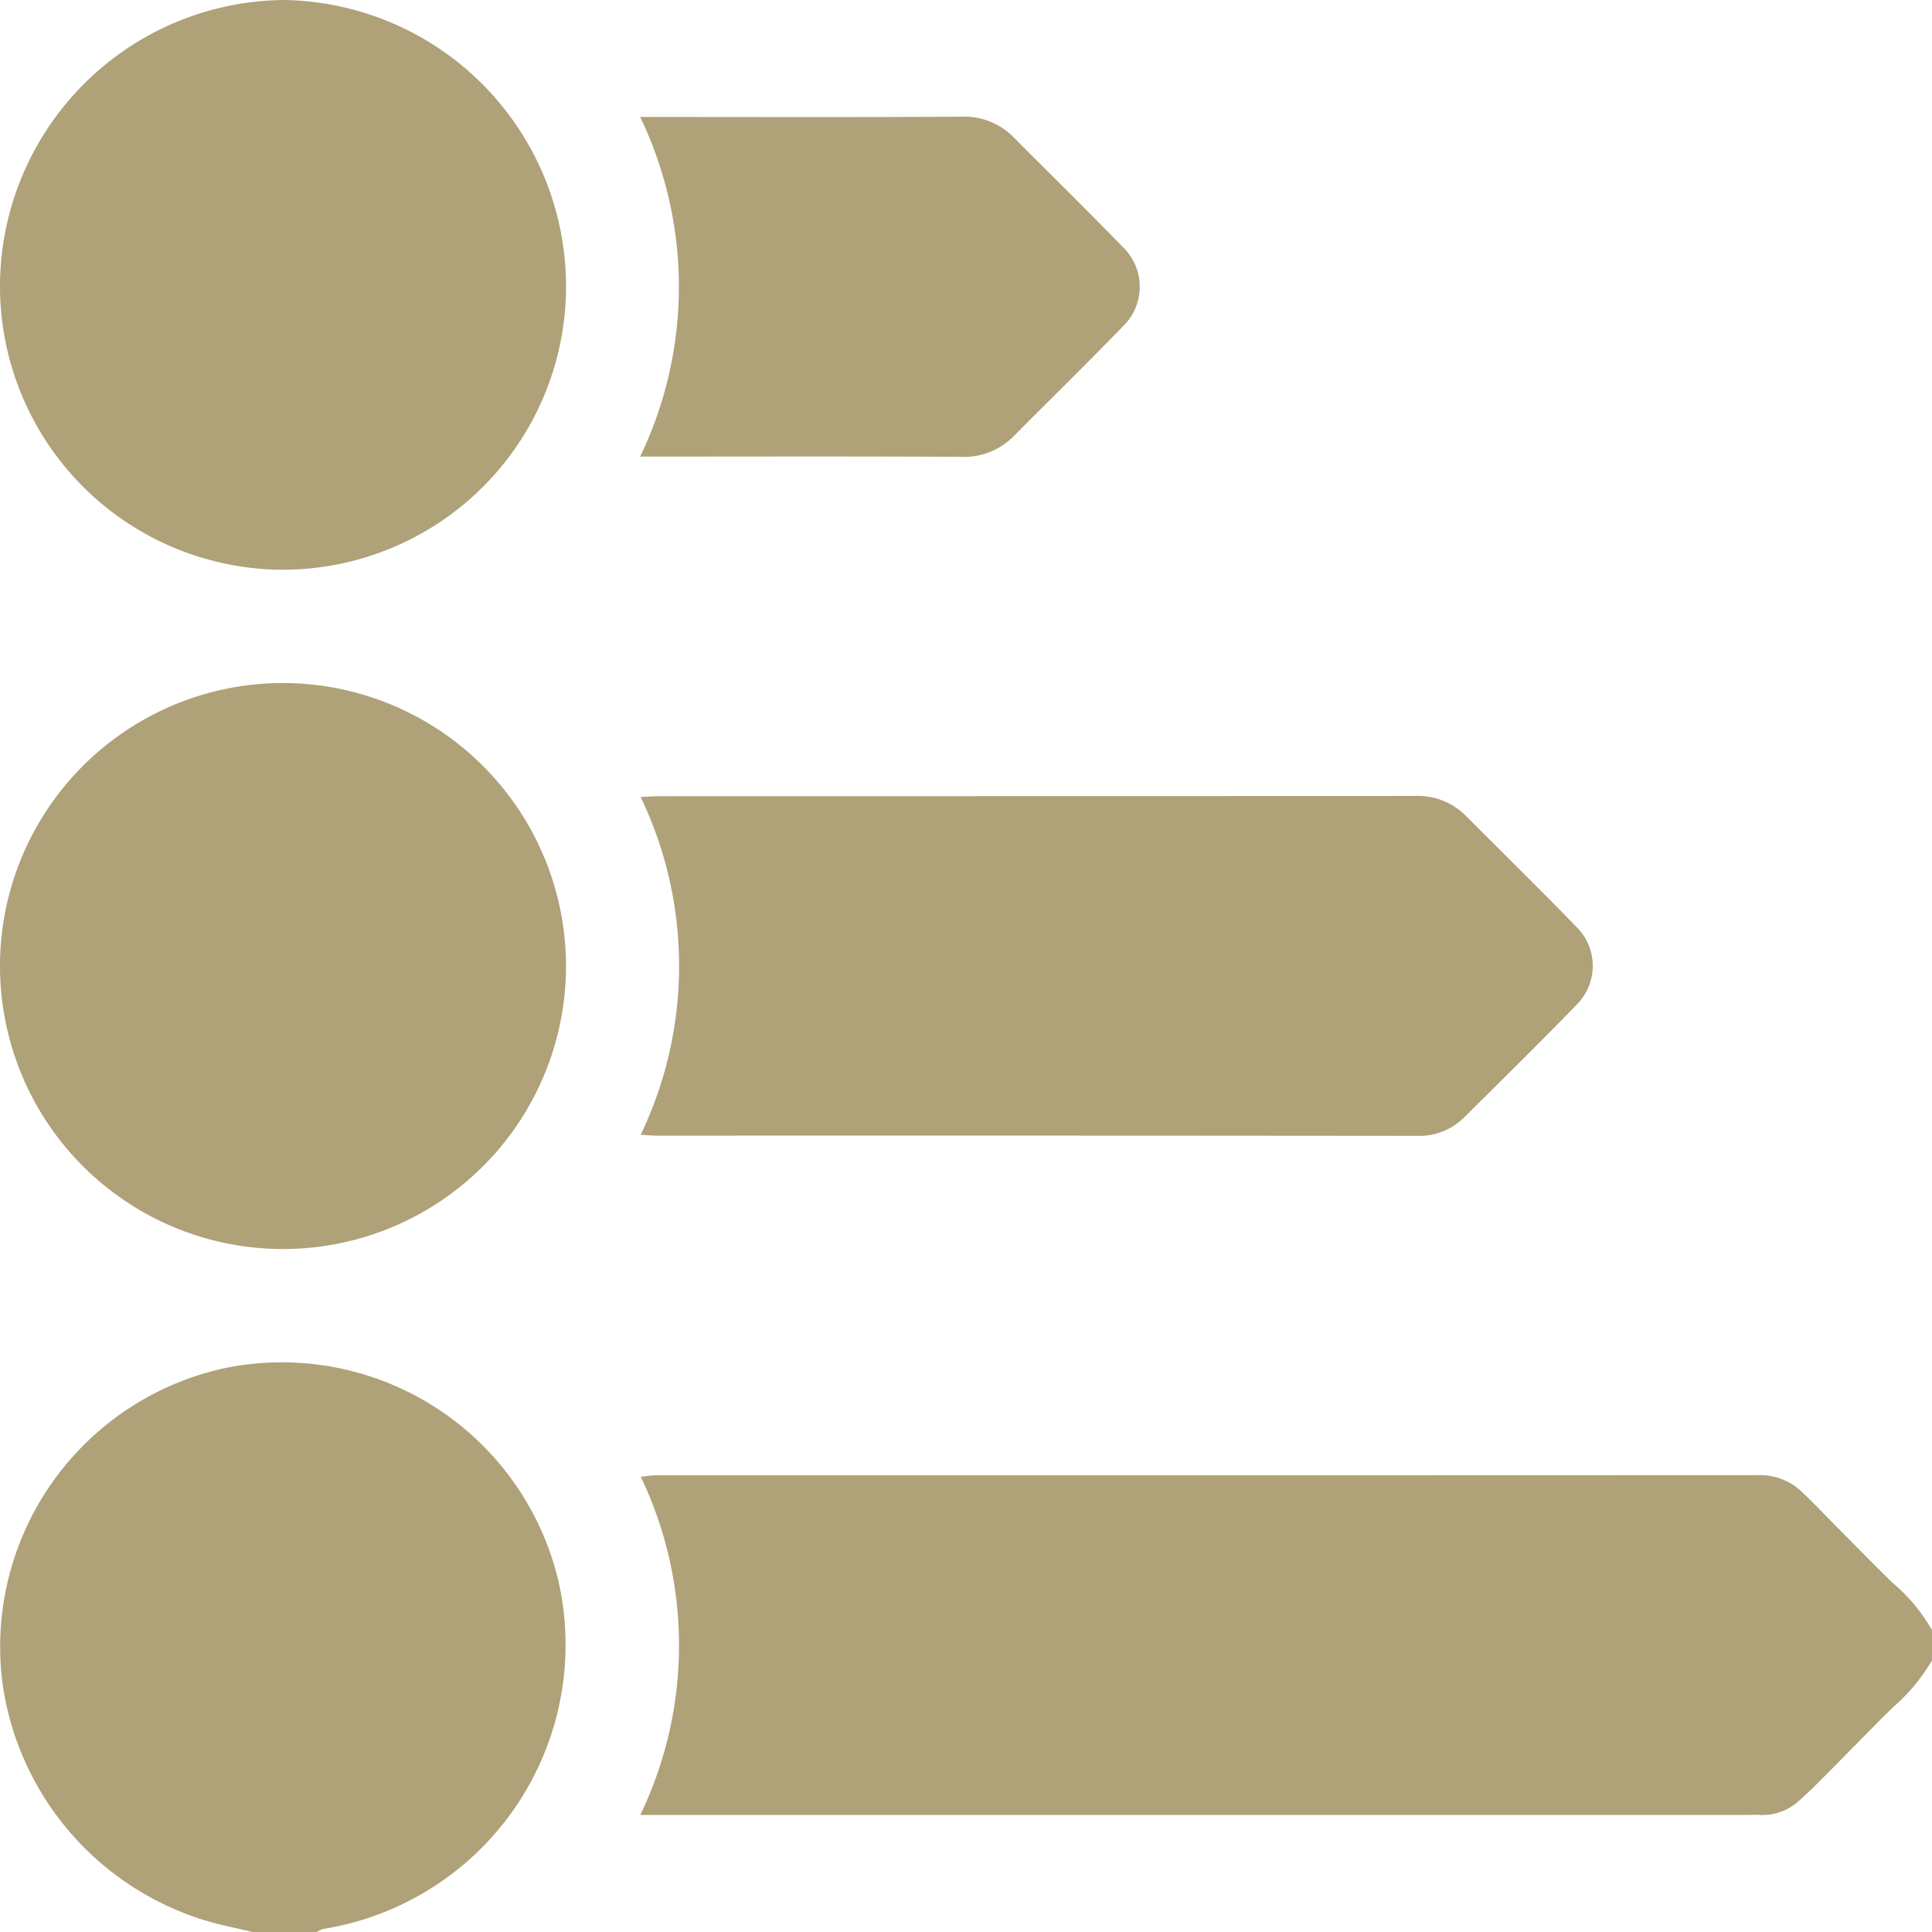<svg id="Grupo_4824" data-name="Grupo 4824" xmlns="http://www.w3.org/2000/svg" xmlns:xlink="http://www.w3.org/1999/xlink" width="50" height="50" viewBox="0 0 50 50">
  <defs>
    <clipPath id="clip-path">
      <rect id="Rectángulo_23959" data-name="Rectángulo 23959" width="50" height="50" fill="#afa178"/>
    </clipPath>
  </defs>
  <g id="Grupo_4823" data-name="Grupo 4823" clip-path="url(#clip-path)">
    <path id="Trazado_10481" data-name="Trazado 10481" d="M50,42.969a4.8,4.8,0,0,1-1.013,1.218c-.6.591-1.188,1.2-1.786,1.8-.206.208-.415.414-.632.608a1.4,1.4,0,0,1-1.027.375c-.115-.006-.229,0-.342,0H16.571a10.111,10.111,0,0,0,.012-8.752c.154-.015.273-.036.394-.036q14.258,0,28.515-.005a1.569,1.569,0,0,1,1.15.44c.374.362.734.739,1.1,1.108.413.415.821.836,1.243,1.242A4.532,4.532,0,0,1,50,42.188Z" fill="#afa178"/>
    <path id="Trazado_10482" data-name="Trazado 10482" d="M6.543,50,5.7,49.808A7.511,7.511,0,0,1,.08,43.671,7.376,7.376,0,0,1,5.8,35.411a7.355,7.355,0,0,1,8.653,5.51,7.448,7.448,0,0,1-6.089,9A.593.593,0,0,0,8.2,50Z" fill="#afa178"/>
    <path id="Trazado_10483" data-name="Trazado 10483" d="M16.58,29.37a10.1,10.1,0,0,0,0-8.743c.184-.008.324-.021.465-.021q9.786,0,19.573-.007a1.747,1.747,0,0,1,1.318.515c.954.956,1.919,1.9,2.858,2.871a1.415,1.415,0,0,1,0,2.025c-.95.982-1.926,1.939-2.893,2.9a1.647,1.647,0,0,1-1.231.486q-9.836-.01-19.671-.005c-.127,0-.253-.014-.422-.024" fill="#afa178"/>
    <path id="Trazado_10484" data-name="Trazado 10484" d="M7.31,14.745A7.339,7.339,0,0,1,0,7.4,7.418,7.418,0,0,1,7.34,0a7.415,7.415,0,0,1,7.309,7.427A7.334,7.334,0,0,1,7.31,14.745" fill="#afa178"/>
    <path id="Trazado_10485" data-name="Trazado 10485" d="M14.648,25a7.324,7.324,0,1,1-7.324-7.323A7.33,7.33,0,0,1,14.648,25" fill="#afa178"/>
    <path id="Trazado_10486" data-name="Trazado 10486" d="M16.567,3.027h.5c2.6,0,5.2.009,7.807-.007a1.788,1.788,0,0,1,1.36.535c.94.945,1.893,1.879,2.822,2.835a1.427,1.427,0,0,1,0,2.062c-.929.957-1.882,1.89-2.822,2.836a1.791,1.791,0,0,1-1.359.535c-2.6-.015-5.206-.007-7.808-.007h-.5a10.131,10.131,0,0,0,0-8.789" fill="#afa178"/>
  </g>
</svg>
